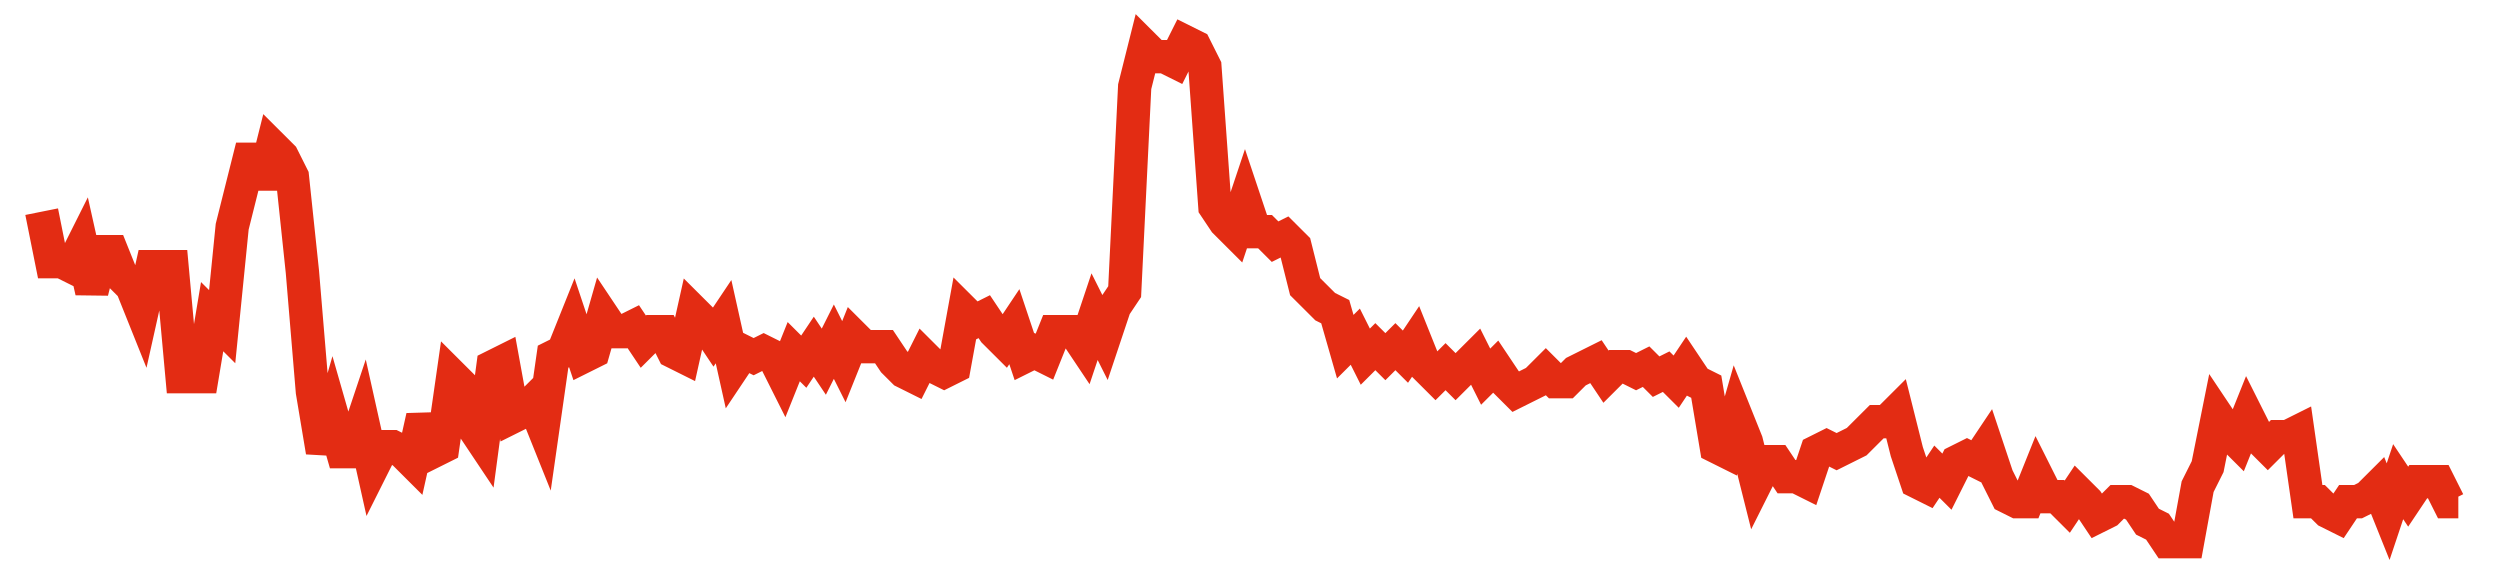 <svg width="300" height="70" viewBox="0 0 300 70" xmlns="http://www.w3.org/2000/svg">
    <path d="M 5,25.4 L 6.203,31.4 L 7.407,31.4 L 8.61,32 L 9.813,29.6 L 11.017,35 L 12.22,30.2 L 13.423,30.2 L 14.627,33.2 L 15.83,34.4 L 17.033,37.4 L 18.237,32 L 19.44,32 L 20.643,32 L 21.846,45.2 L 23.05,45.2 L 24.253,45.2 L 25.456,38 L 26.66,39.2 L 27.863,27.2 L 29.066,22.4 L 30.27,17.6 L 31.473,22.4 L 32.676,17.6 L 33.88,18.8 L 35.083,21.2 L 36.286,32.6 L 37.49,47 L 38.693,54.2 L 39.896,50 L 41.1,54.2 L 42.303,54.2 L 43.506,50.6 L 44.71,56 L 45.913,53.6 L 47.116,53.6 L 48.32,54.2 L 49.523,55.4 L 50.726,50 L 51.929,54.2 L 53.133,53.6 L 54.336,45.2 L 55.539,46.4 L 56.743,51.2 L 57.946,53 L 59.149,44 L 60.353,43.4 L 61.556,50 L 62.759,49.4 L 63.963,48.2 L 65.166,51.2 L 66.369,42.8 L 67.573,42.2 L 68.776,39.2 L 69.979,42.8 L 71.183,42.2 L 72.386,38 L 73.589,39.8 L 74.793,39.8 L 75.996,39.2 L 77.199,41 L 78.402,39.8 L 79.606,39.8 L 80.809,42.2 L 82.012,42.8 L 83.216,37.4 L 84.419,38.6 L 85.622,40.4 L 86.826,38.6 L 88.029,44 L 89.232,42.2 L 90.436,42.8 L 91.639,42.2 L 92.842,42.8 L 94.046,45.2 L 95.249,42.2 L 96.452,43.4 L 97.656,41.6 L 98.859,43.4 L 100.062,41 L 101.266,43.4 L 102.469,40.4 L 103.672,41.6 L 104.876,41.6 L 106.079,41.6 L 107.282,43.4 L 108.485,44.6 L 109.689,45.2 L 110.892,42.8 L 112.095,44 L 113.299,44.6 L 114.502,44 L 115.705,37.4 L 116.909,38.6 L 118.112,38 L 119.315,39.8 L 120.519,41 L 121.722,39.2 L 122.925,42.8 L 124.129,42.2 L 125.332,42.8 L 126.535,39.8 L 127.739,39.8 L 128.942,39.8 L 130.145,41.6 L 131.349,38 L 132.552,40.4 L 133.755,36.8 L 134.959,35 L 136.162,10.4 L 137.365,5.6 L 138.568,6.8 L 139.772,6.8 L 140.975,7.4 L 142.178,5 L 143.382,5.6 L 144.585,8 L 145.788,24.8 L 146.992,26.6 L 148.195,27.8 L 149.398,24.2 L 150.602,27.8 L 151.805,27.8 L 153.008,29 L 154.212,28.4 L 155.415,29.6 L 156.618,34.4 L 157.822,35.6 L 159.025,36.8 L 160.228,37.4 L 161.432,41.6 L 162.635,40.4 L 163.838,42.8 L 165.041,41.6 L 166.245,42.8 L 167.448,41.6 L 168.651,42.8 L 169.855,41 L 171.058,44 L 172.261,45.2 L 173.465,44 L 174.668,45.2 L 175.871,44 L 177.075,42.8 L 178.278,45.2 L 179.481,44 L 180.685,45.8 L 181.888,47 L 183.091,46.4 L 184.295,45.8 L 185.498,44.6 L 186.701,45.8 L 187.905,45.8 L 189.108,44.6 L 190.311,44 L 191.515,43.4 L 192.718,45.2 L 193.921,44 L 195.124,44 L 196.328,44.6 L 197.531,44 L 198.734,45.2 L 199.938,44.6 L 201.141,45.8 L 202.344,44 L 203.548,45.8 L 204.751,46.4 L 205.954,53.6 L 207.158,54.2 L 208.361,50 L 209.564,53 L 210.768,57.8 L 211.971,55.4 L 213.174,55.4 L 214.378,57.2 L 215.581,57.2 L 216.784,57.8 L 217.988,54.2 L 219.191,53.6 L 220.394,54.2 L 221.598,53.6 L 222.801,53 L 224.004,51.8 L 225.207,50.6 L 226.411,50.6 L 227.614,49.4 L 228.817,54.2 L 230.021,57.8 L 231.224,58.4 L 232.427,56.6 L 233.631,57.8 L 234.834,55.4 L 236.037,54.8 L 237.241,55.4 L 238.444,53.6 L 239.647,57.2 L 240.851,59.6 L 242.054,60.2 L 243.257,60.2 L 244.461,57.2 L 245.664,59.6 L 246.867,59.6 L 248.071,60.8 L 249.274,59 L 250.477,60.2 L 251.68,62 L 252.884,61.4 L 254.087,60.2 L 255.29,60.2 L 256.494,60.8 L 257.697,62.6 L 258.9,63.2 L 260.104,65 L 261.307,65 L 262.51,65 L 263.714,58.4 L 264.917,56 L 266.12,50 L 267.324,51.8 L 268.527,53 L 269.73,50 L 270.934,52.4 L 272.137,53.6 L 273.34,52.4 L 274.544,52.4 L 275.747,51.8 L 276.95,60.2 L 278.154,60.2 L 279.357,61.4 L 280.56,62 L 281.763,60.2 L 282.967,60.2 L 284.17,59.6 L 285.373,58.4 L 286.577,61.4 L 287.78,57.8 L 288.983,59.6 L 290.187,57.8 L 291.39,57.8 L 292.593,57.8 L 293.797,60.2 L 295,60.2" fill="none" stroke="#E32C13" stroke-width="4"/>
</svg>